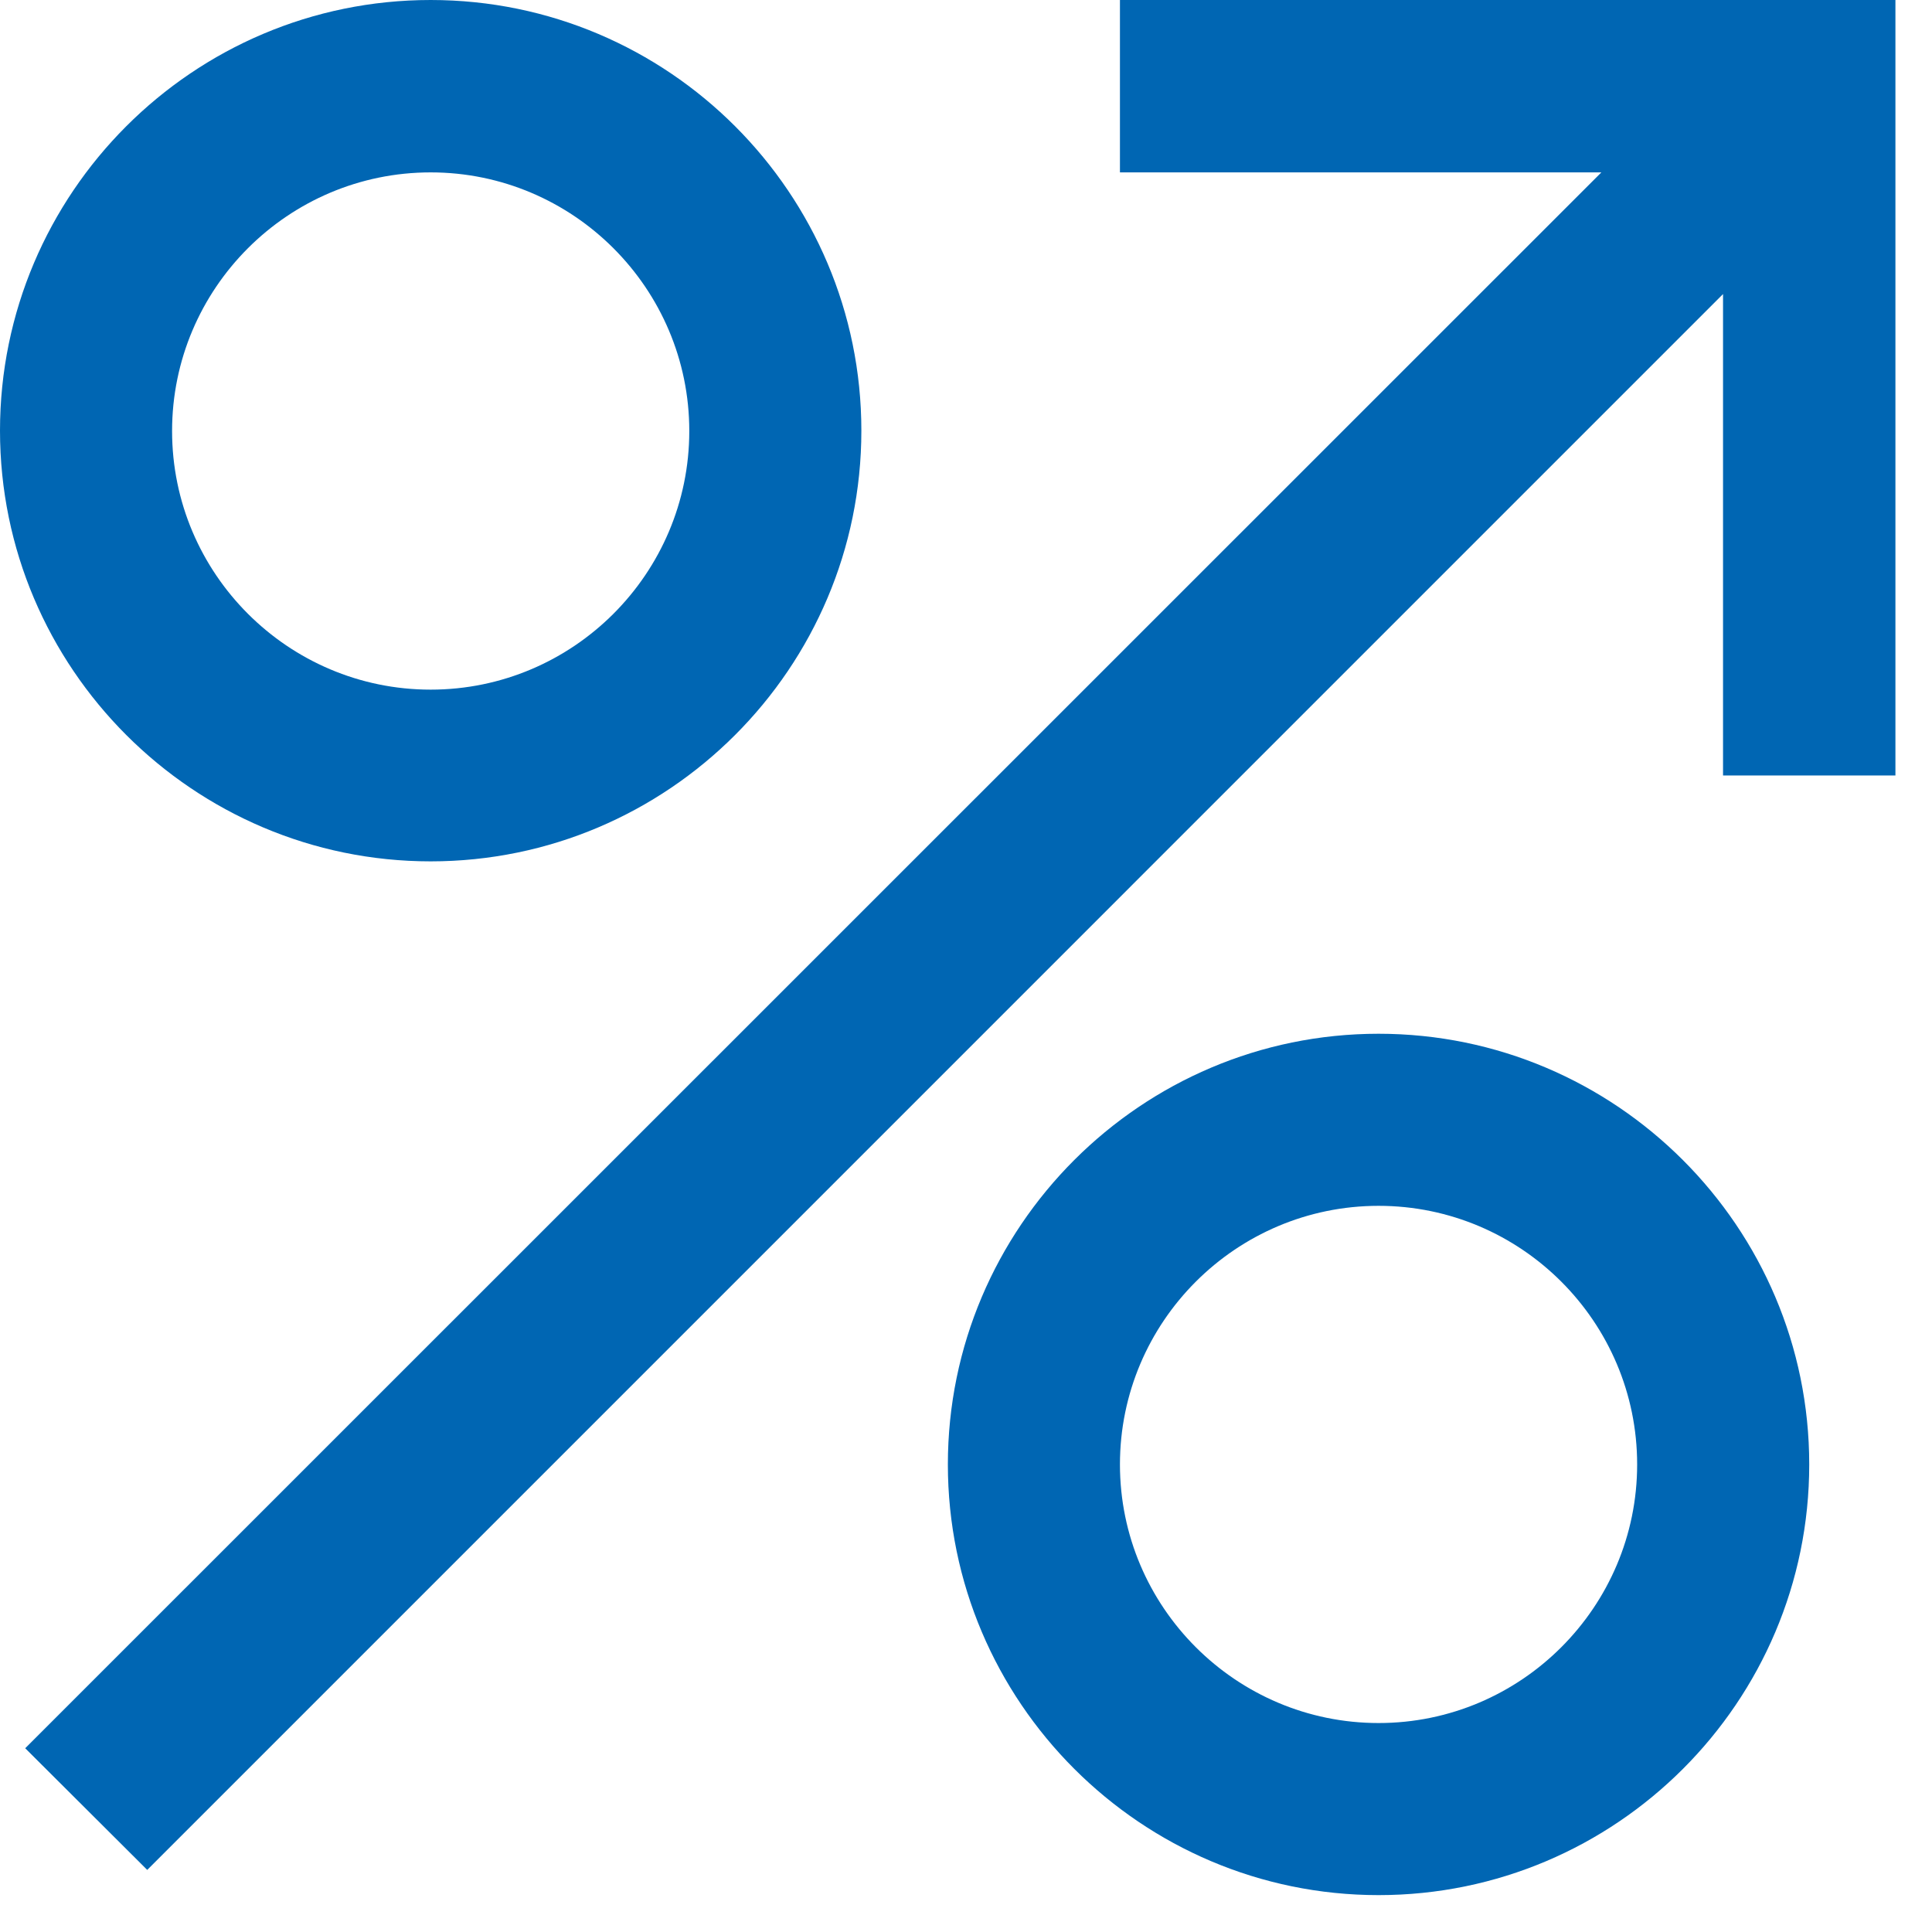 <svg width="44" height="44" viewBox="0 0 44 44" fill="none" xmlns="http://www.w3.org/2000/svg">
<path d="M9.808 19.617C15.215 19.617 19.617 15.215 19.617 9.808C19.617 4.402 15.222 0 9.808 0C4.395 0 0 4.402 0 9.808C0 15.215 4.402 19.617 9.808 19.617ZM9.808 3.926C13.055 3.926 15.698 6.569 15.698 9.816C15.698 13.063 13.055 15.706 9.808 15.706C6.562 15.706 3.919 13.063 3.919 9.816C3.919 6.569 6.562 3.926 9.808 3.926Z" fill="#0066B3"/>
<path d="M41.204 33.352C41.204 27.945 36.802 23.543 31.396 23.543C25.99 23.543 21.587 27.945 21.587 33.352C21.587 38.758 25.99 43.16 31.396 43.16C36.802 43.16 41.204 38.766 41.204 33.352ZM25.506 33.352C25.506 30.105 28.149 27.462 31.396 27.462C34.643 27.462 37.285 30.105 37.285 33.352C37.285 36.598 34.643 39.241 31.396 39.241C28.149 39.241 25.506 36.598 25.506 33.352Z" fill="#0066B3"/>
<path d="M25.506 3.926H36.47L0.574 39.815L3.353 42.586L39.241 6.697V17.661H43.167V0H25.506V3.926Z" fill="#0066B3"/>
</svg>
